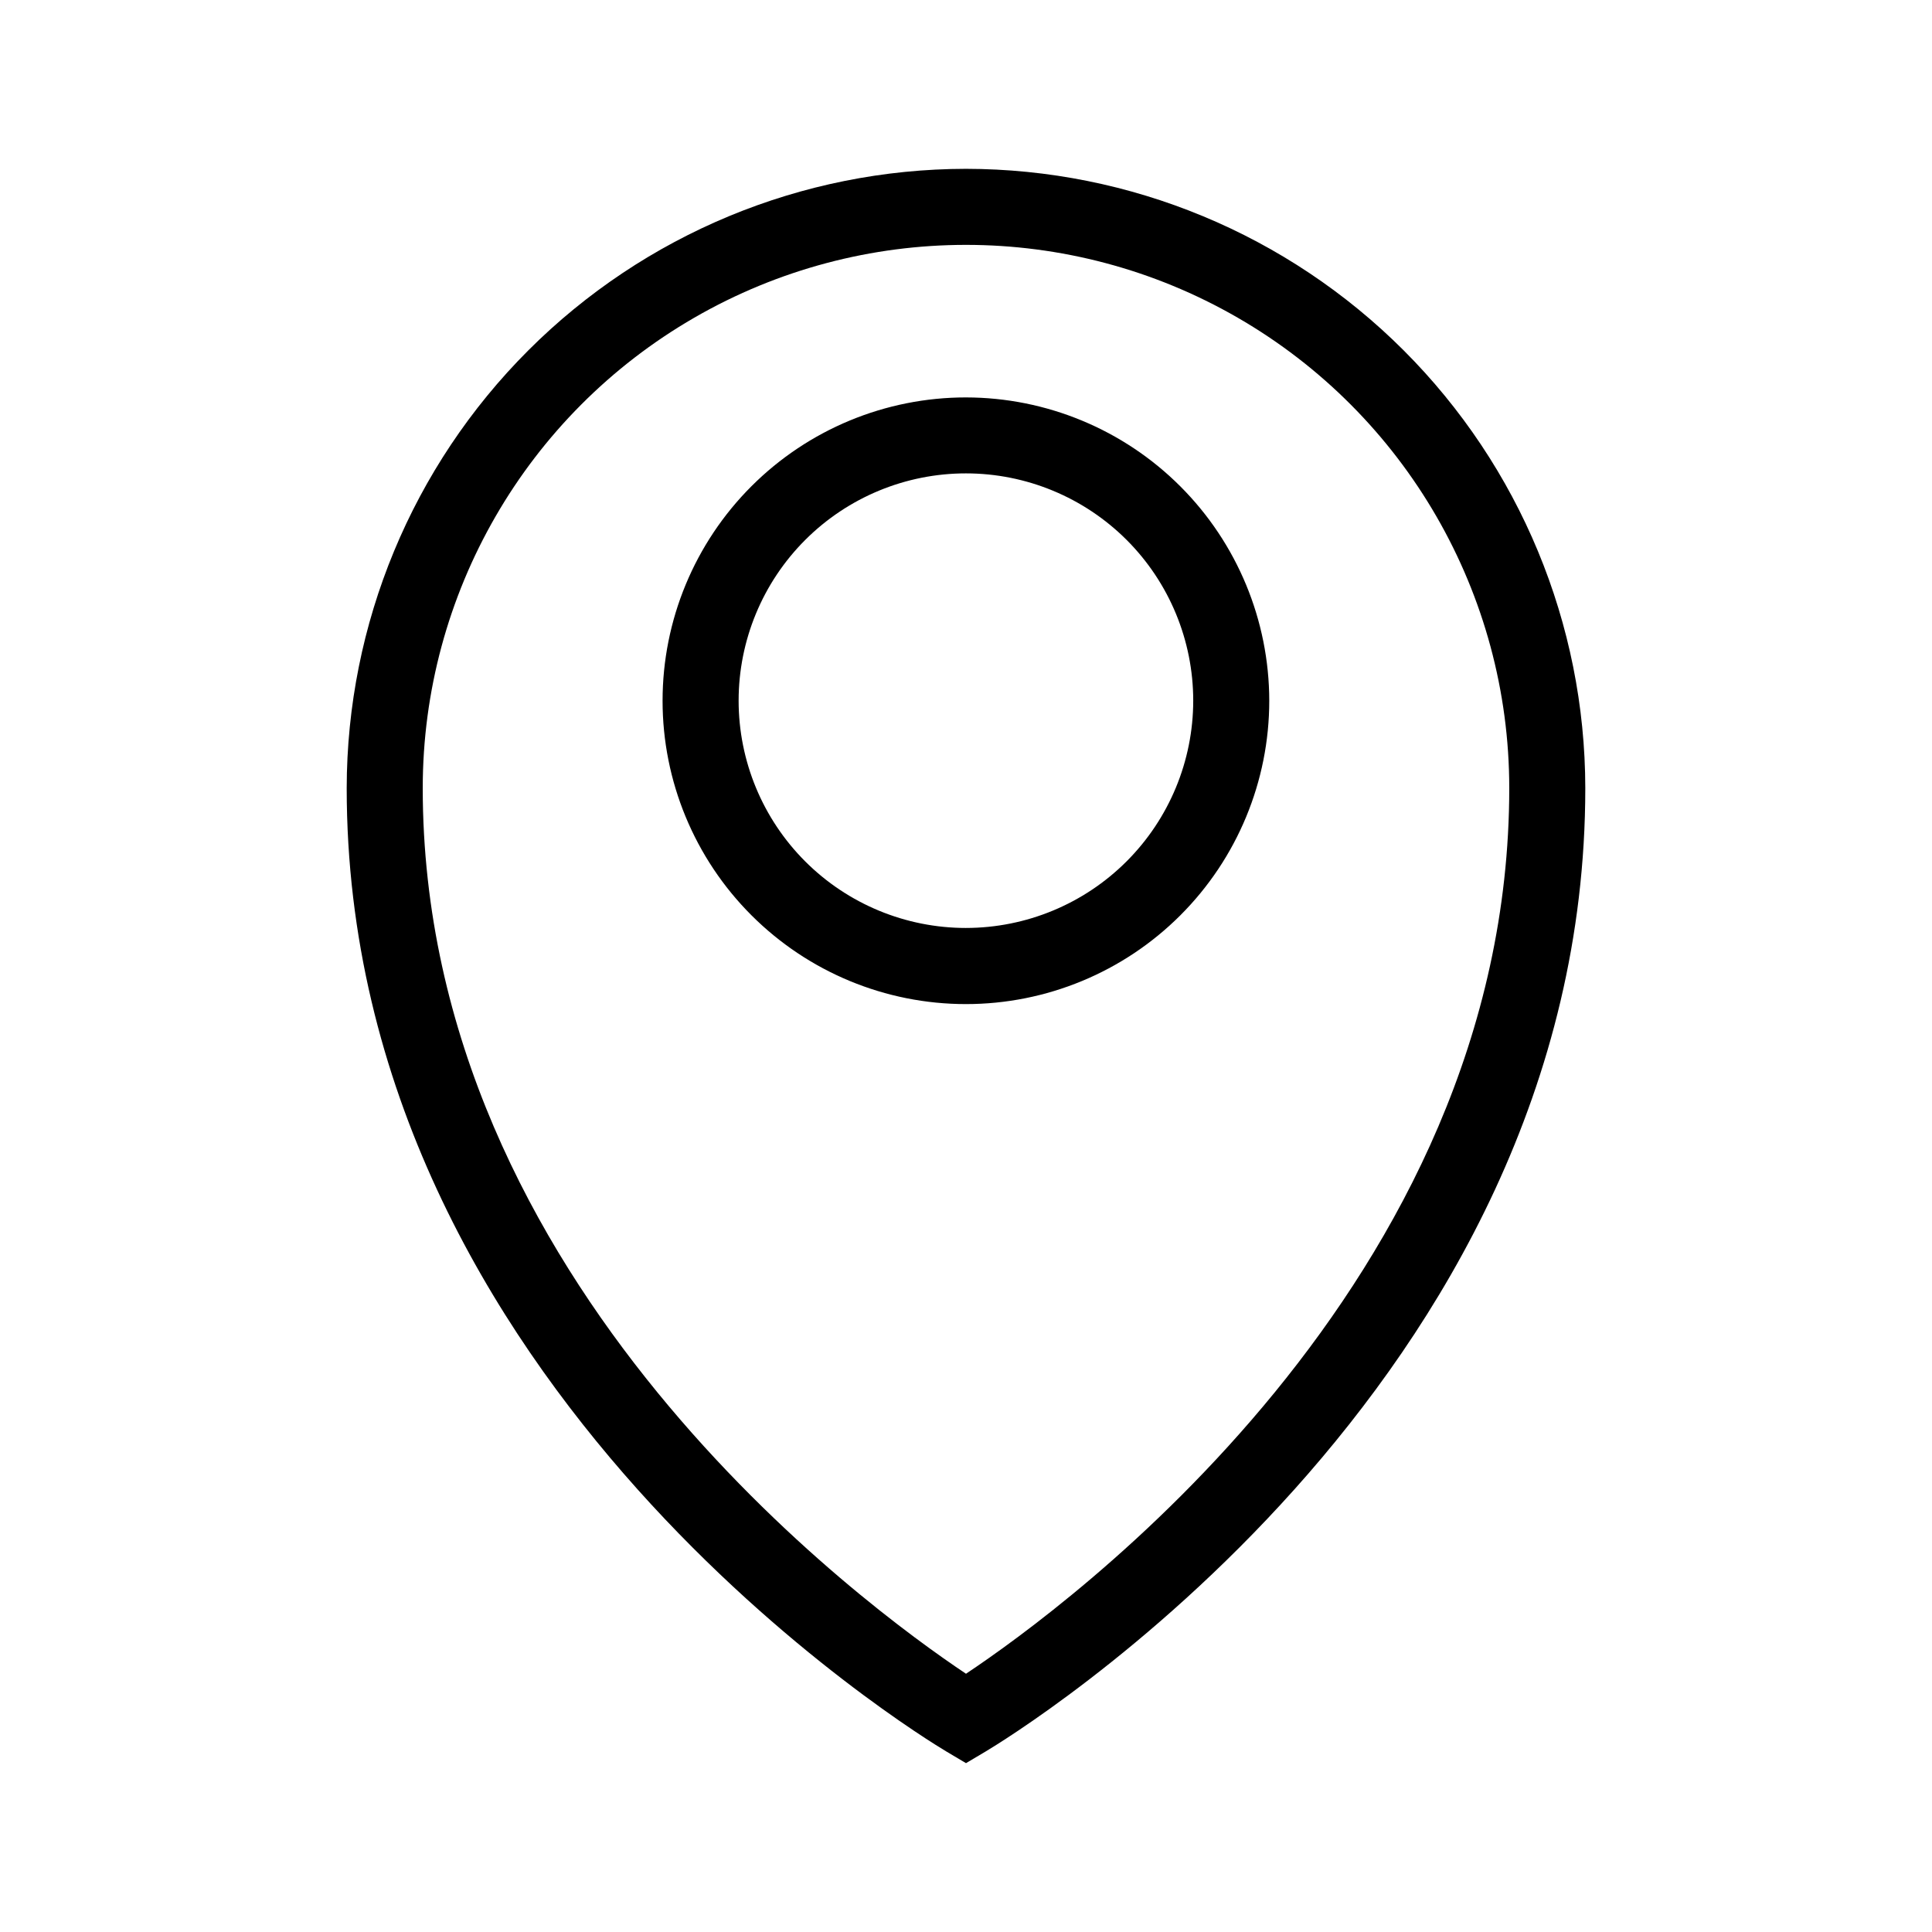 <?xml version="1.0" encoding="UTF-8"?>
<!-- Uploaded to: SVG Repo, www.svgrepo.com, Generator: SVG Repo Mixer Tools -->
<svg fill="#000000" width="800px" height="800px" version="1.1" viewBox="144 144 512 512" xmlns="http://www.w3.org/2000/svg">
 <path d="m400 188.74c-43.516 0.047-85.23 17.355-116 48.121-30.77 30.77-48.074 72.484-48.121 116 0 158.9 152.47 251.46 158.96 255.33l5.16 3.062 5.16-3.062c6.488-3.871 158.96-96.43 158.96-255.33-0.051-43.516-17.355-85.23-48.125-116-30.77-30.766-72.484-48.074-116-48.121zm0 398.82c-26.199-17.512-143.97-103.18-143.97-234.7 0-51.438 27.438-98.965 71.984-124.68 44.543-25.715 99.422-25.715 143.97 0 44.543 25.719 71.984 73.246 71.984 124.68 0 131.51-117.67 217.18-143.97 234.7zm0-338.24c-21.324-0.008-41.773 8.457-56.852 23.531-15.082 15.074-23.555 35.52-23.559 56.844-0.004 21.32 8.465 41.77 23.539 56.848 15.074 15.078 35.52 23.551 56.844 23.551 21.32 0.004 41.77-8.465 56.848-23.543 15.074-15.074 23.547-35.523 23.547-56.844-0.023-21.309-8.496-41.742-23.562-56.812-15.066-15.07-35.496-23.547-56.805-23.574zm0 140.6c-15.98 0.004-31.305-6.336-42.605-17.633-11.301-11.297-17.648-26.617-17.652-42.594 0-15.98 6.344-31.305 17.645-42.602 11.297-11.297 26.621-17.645 42.598-17.641 15.977 0 31.301 6.352 42.598 17.648 11.293 11.301 17.637 26.629 17.633 42.605-0.016 15.965-6.367 31.273-17.656 42.562-11.289 11.289-26.594 17.637-42.559 17.652z"/>
</svg>